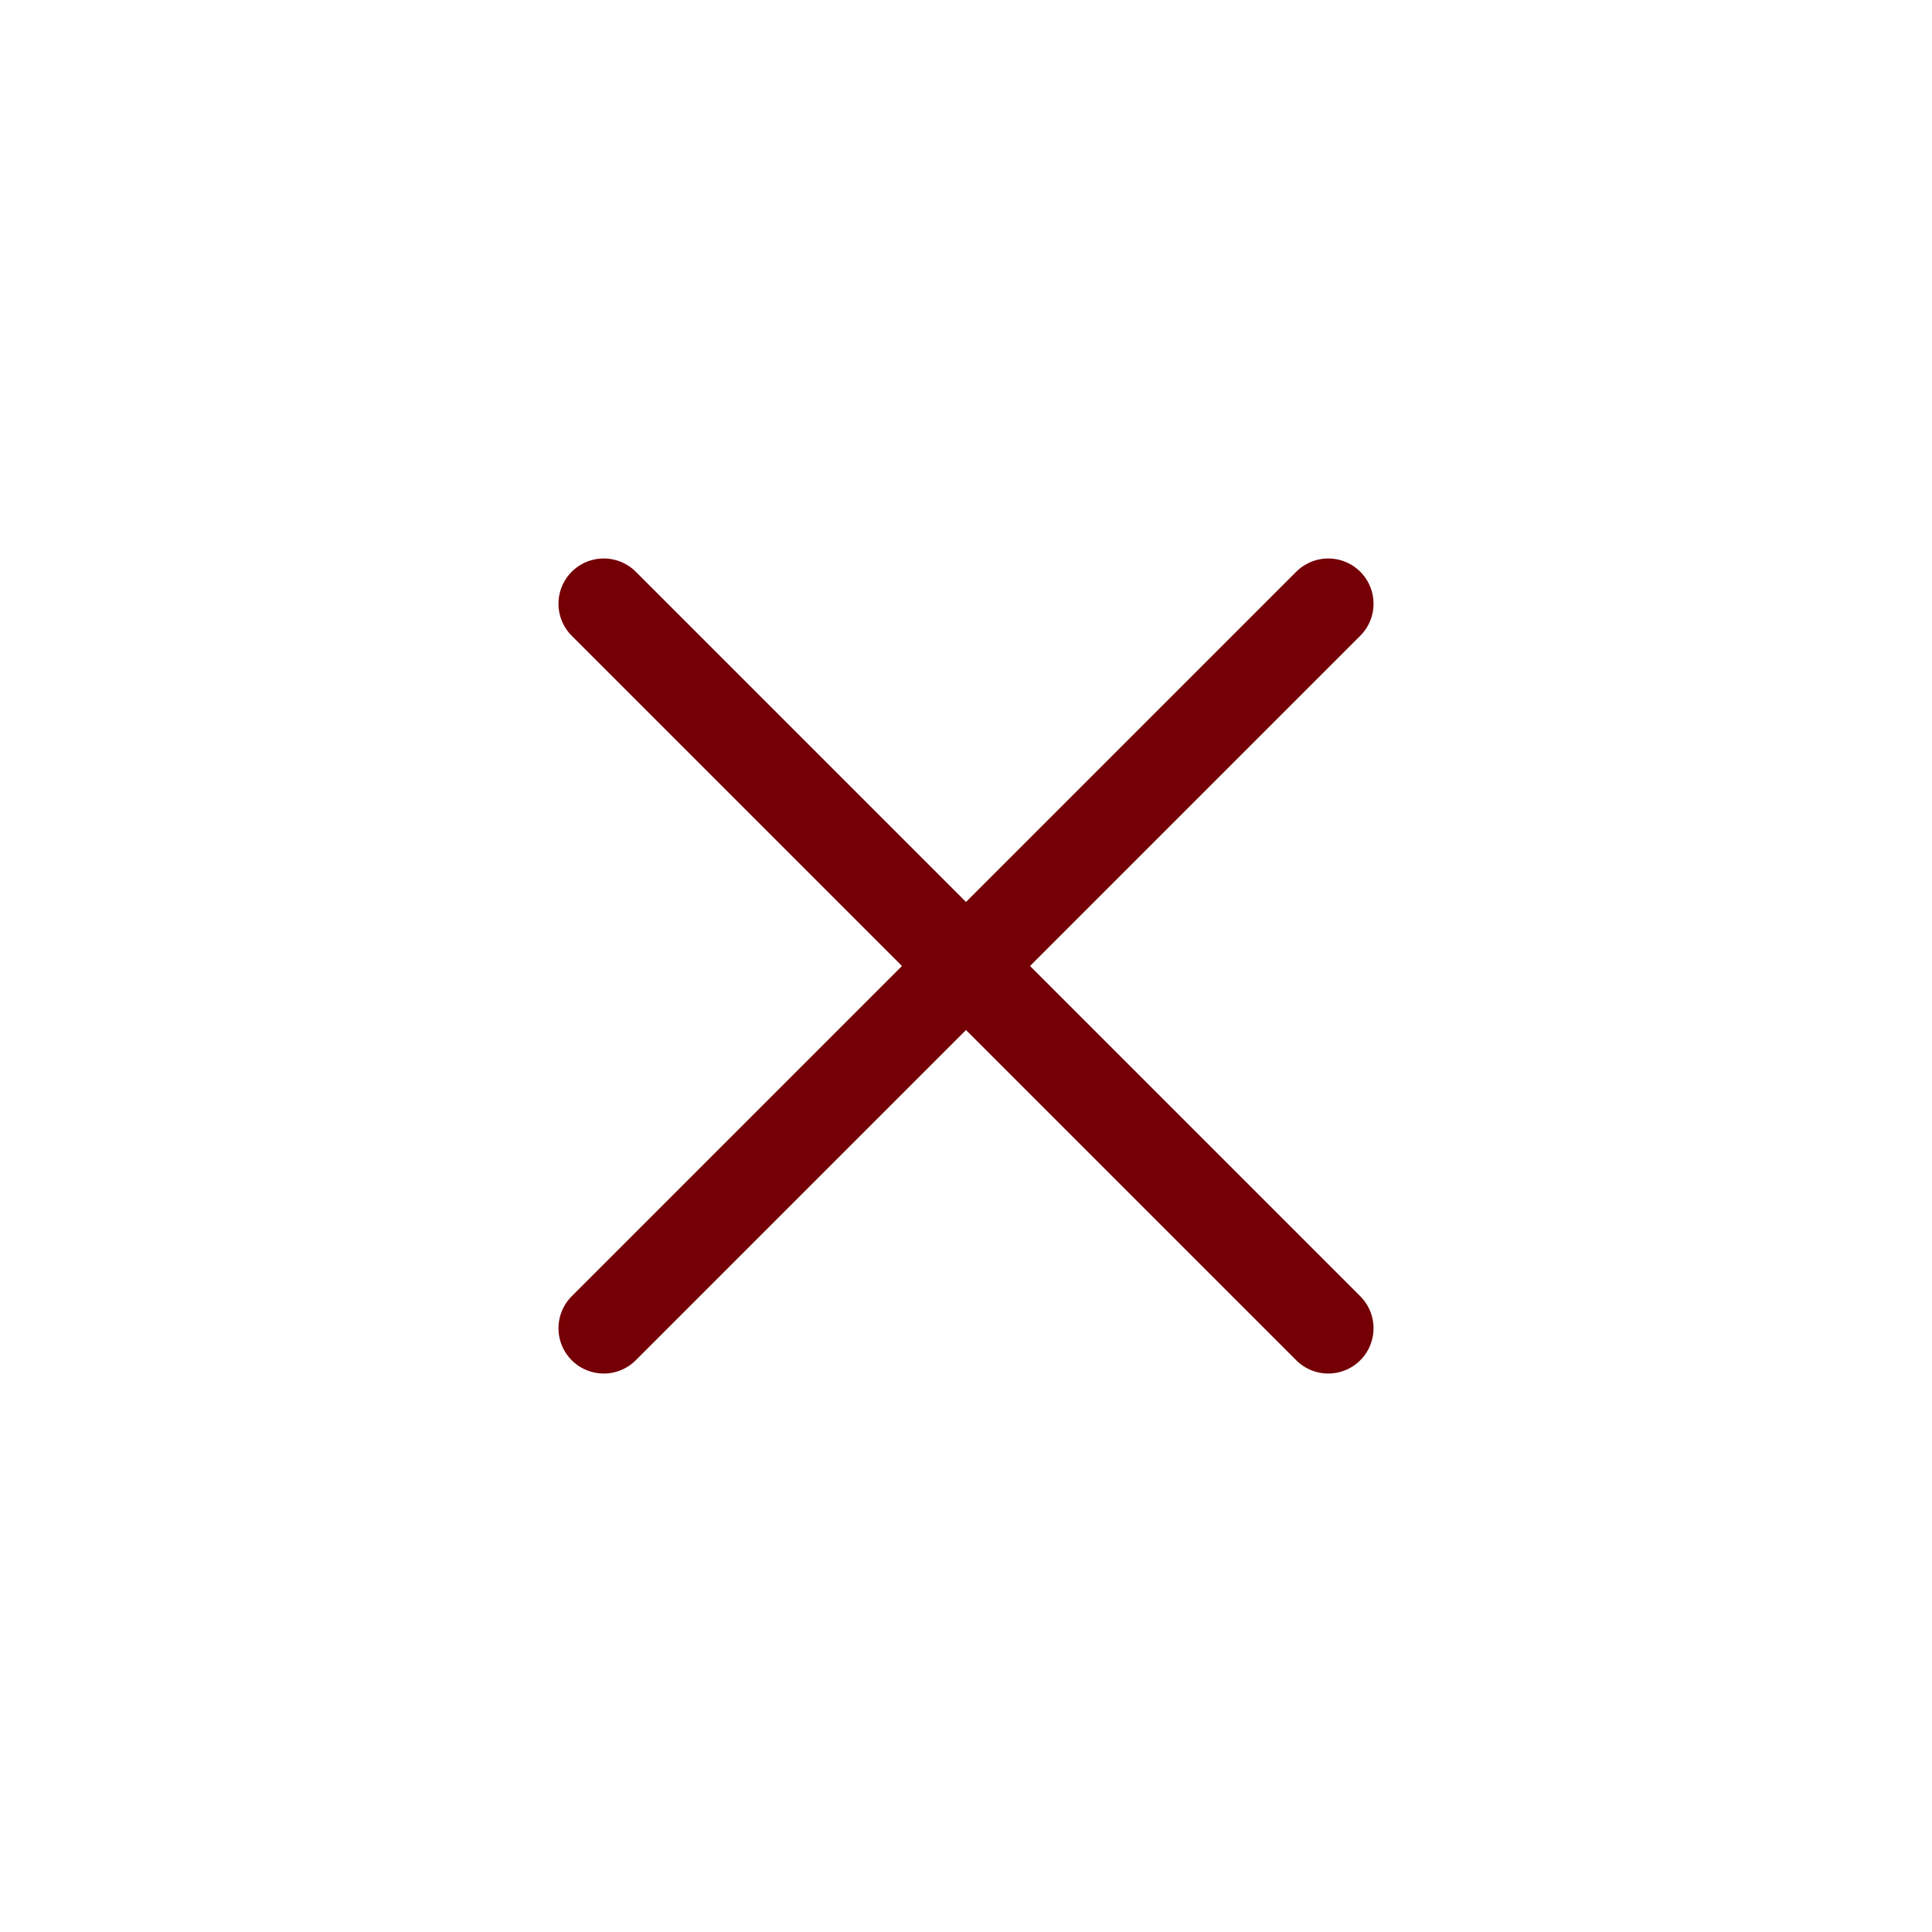 <?xml version="1.0" encoding="UTF-8"?> <svg xmlns="http://www.w3.org/2000/svg" width="32" height="32" viewBox="0 0 32 32" fill="none"><path d="M10 10L22 22M10 22L22 10" stroke="#740006" stroke-width="1.5" stroke-linecap="round" stroke-linejoin="round"></path></svg> 